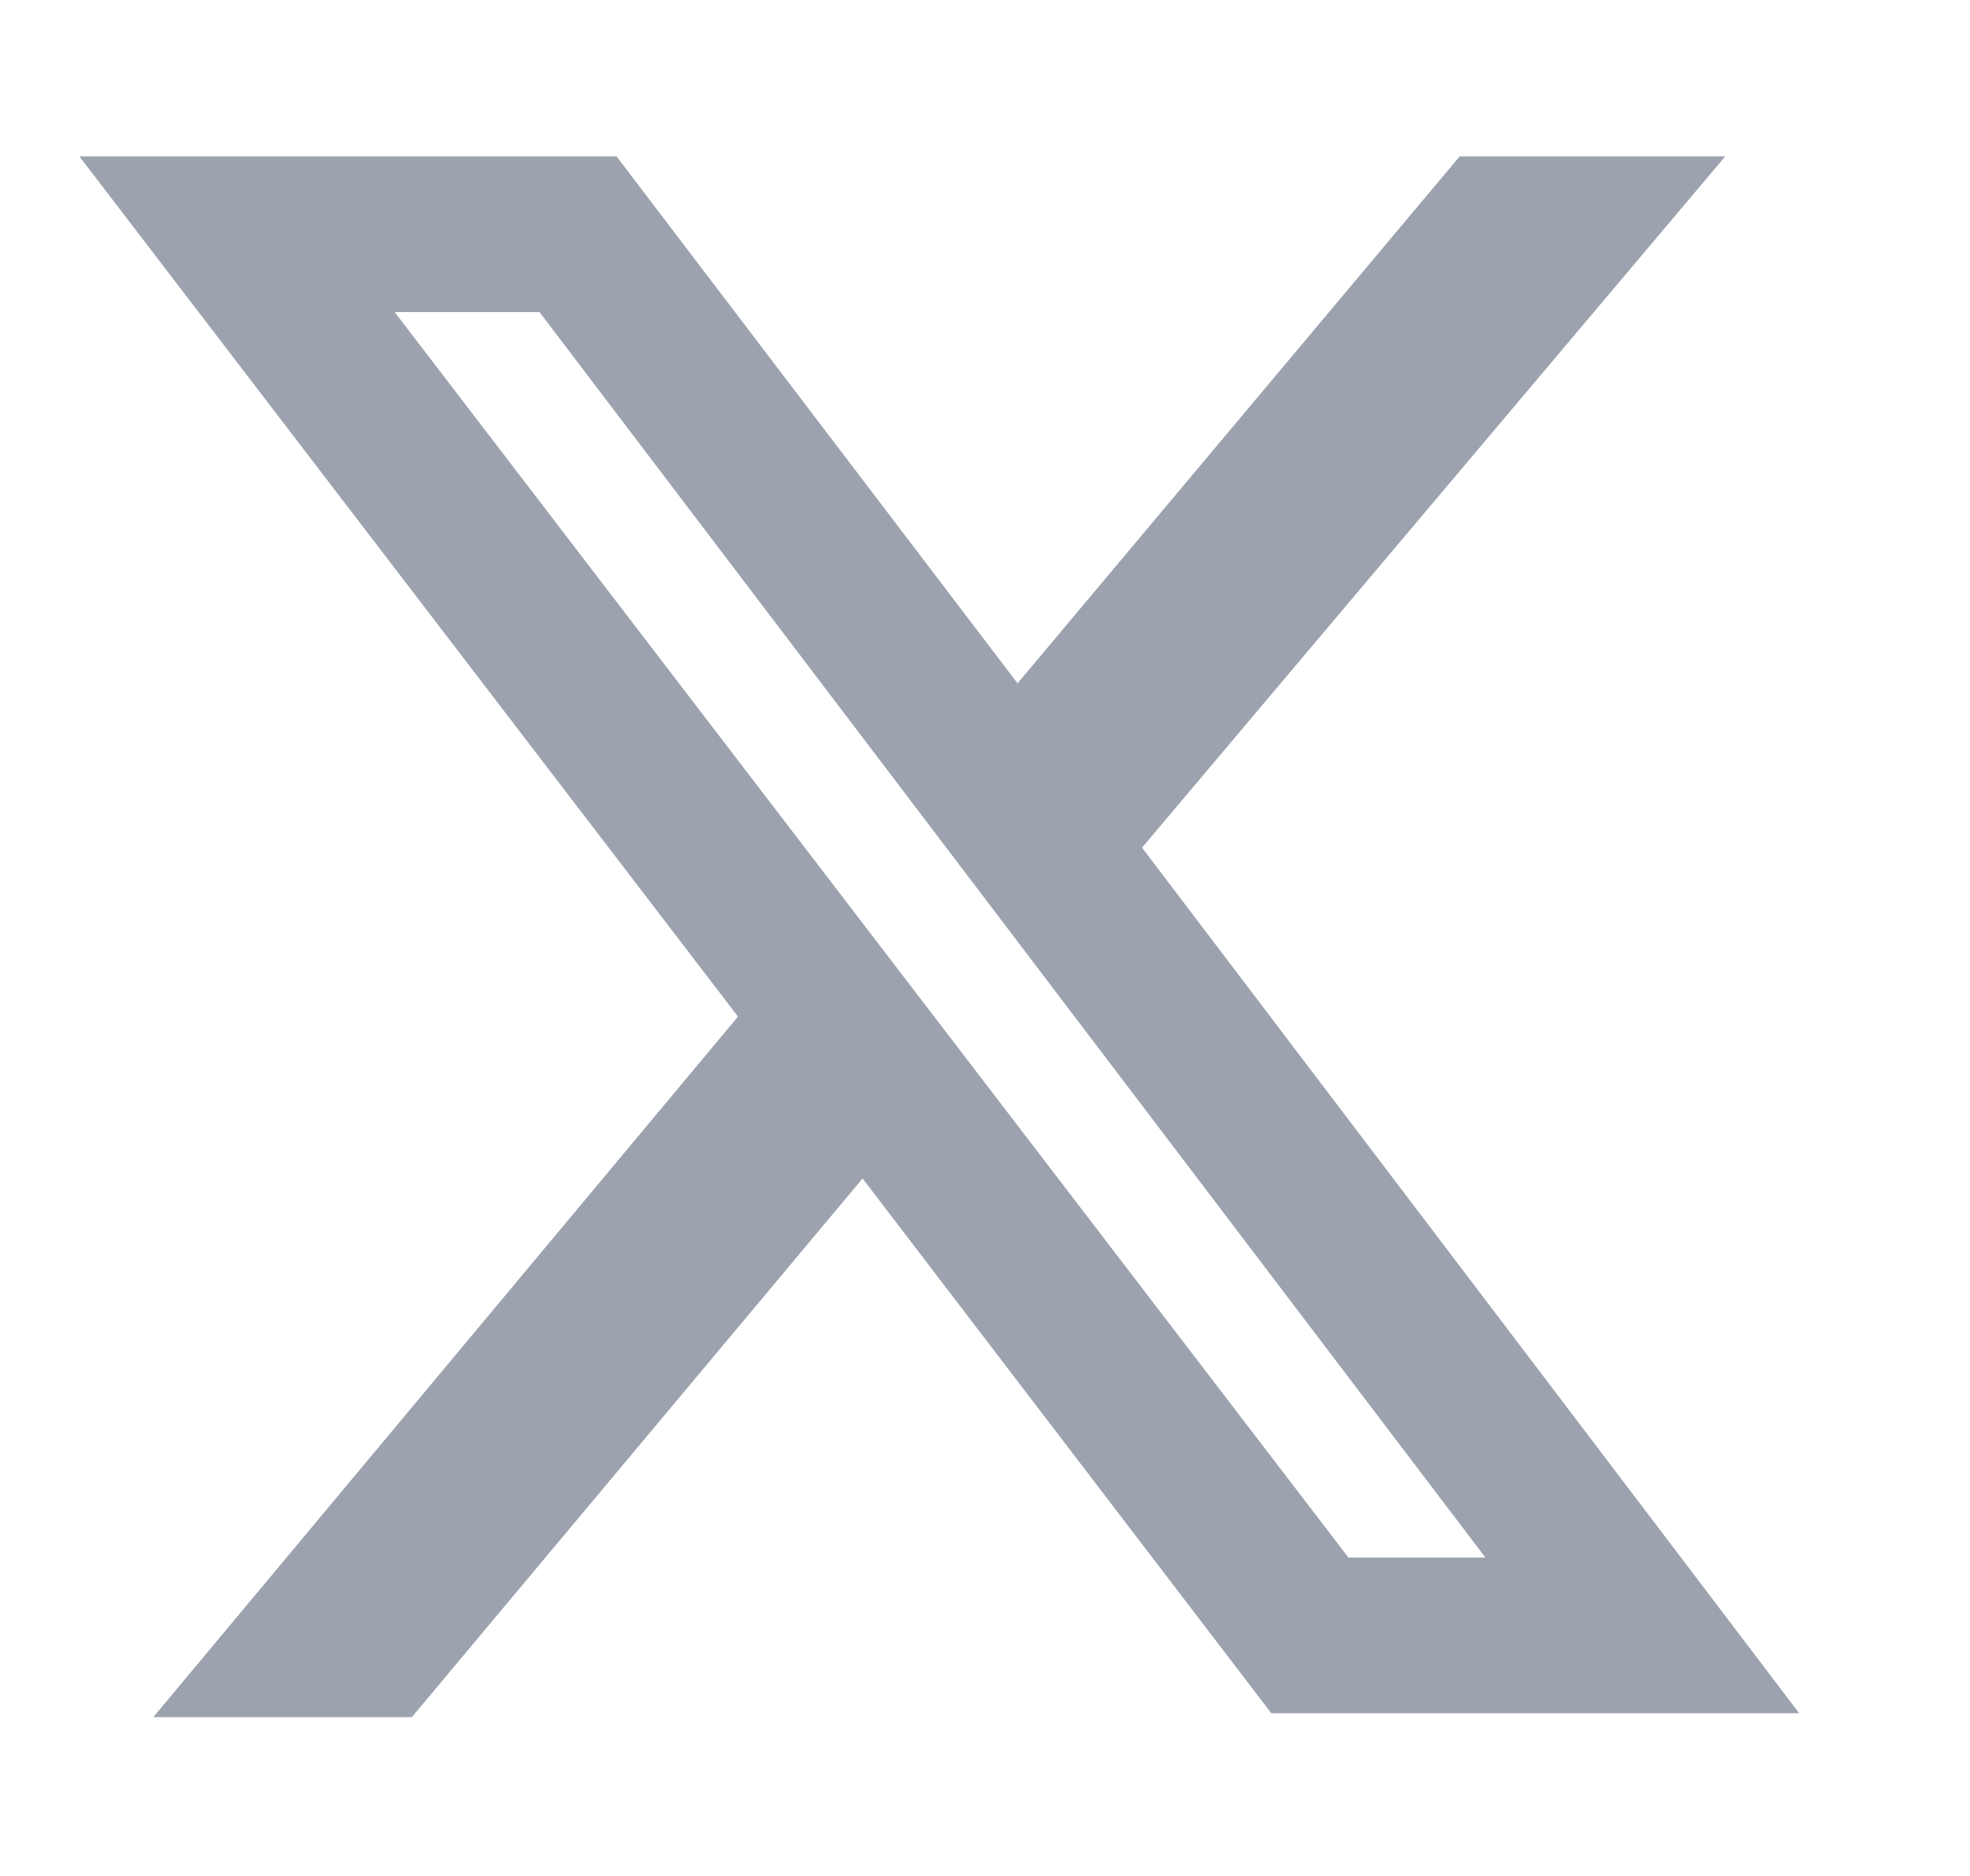 <svg width="21" height="20" viewBox="0 0 21 20" fill="none" xmlns="http://www.w3.org/2000/svg">
<g clip-path="url(#clip0_6576_238128)">
<path d="M19.179 18.265L12.174 9.037L18.391 1.667H15.56L10.847 7.285L6.572 1.667H0.846L7.867 10.838L1.634 18.307H4.39L9.195 12.564L13.552 18.265H19.179ZM5.751 3.327L15.834 16.605H14.374L4.207 3.327H5.751Z" fill="#9CA3AF"/>
</g>
<defs>
<clipPath id="clip0_6576_238128">
<rect width="20" height="20" fill="white" transform="translate(0.012)"/>
</clipPath>
</defs>
</svg>

